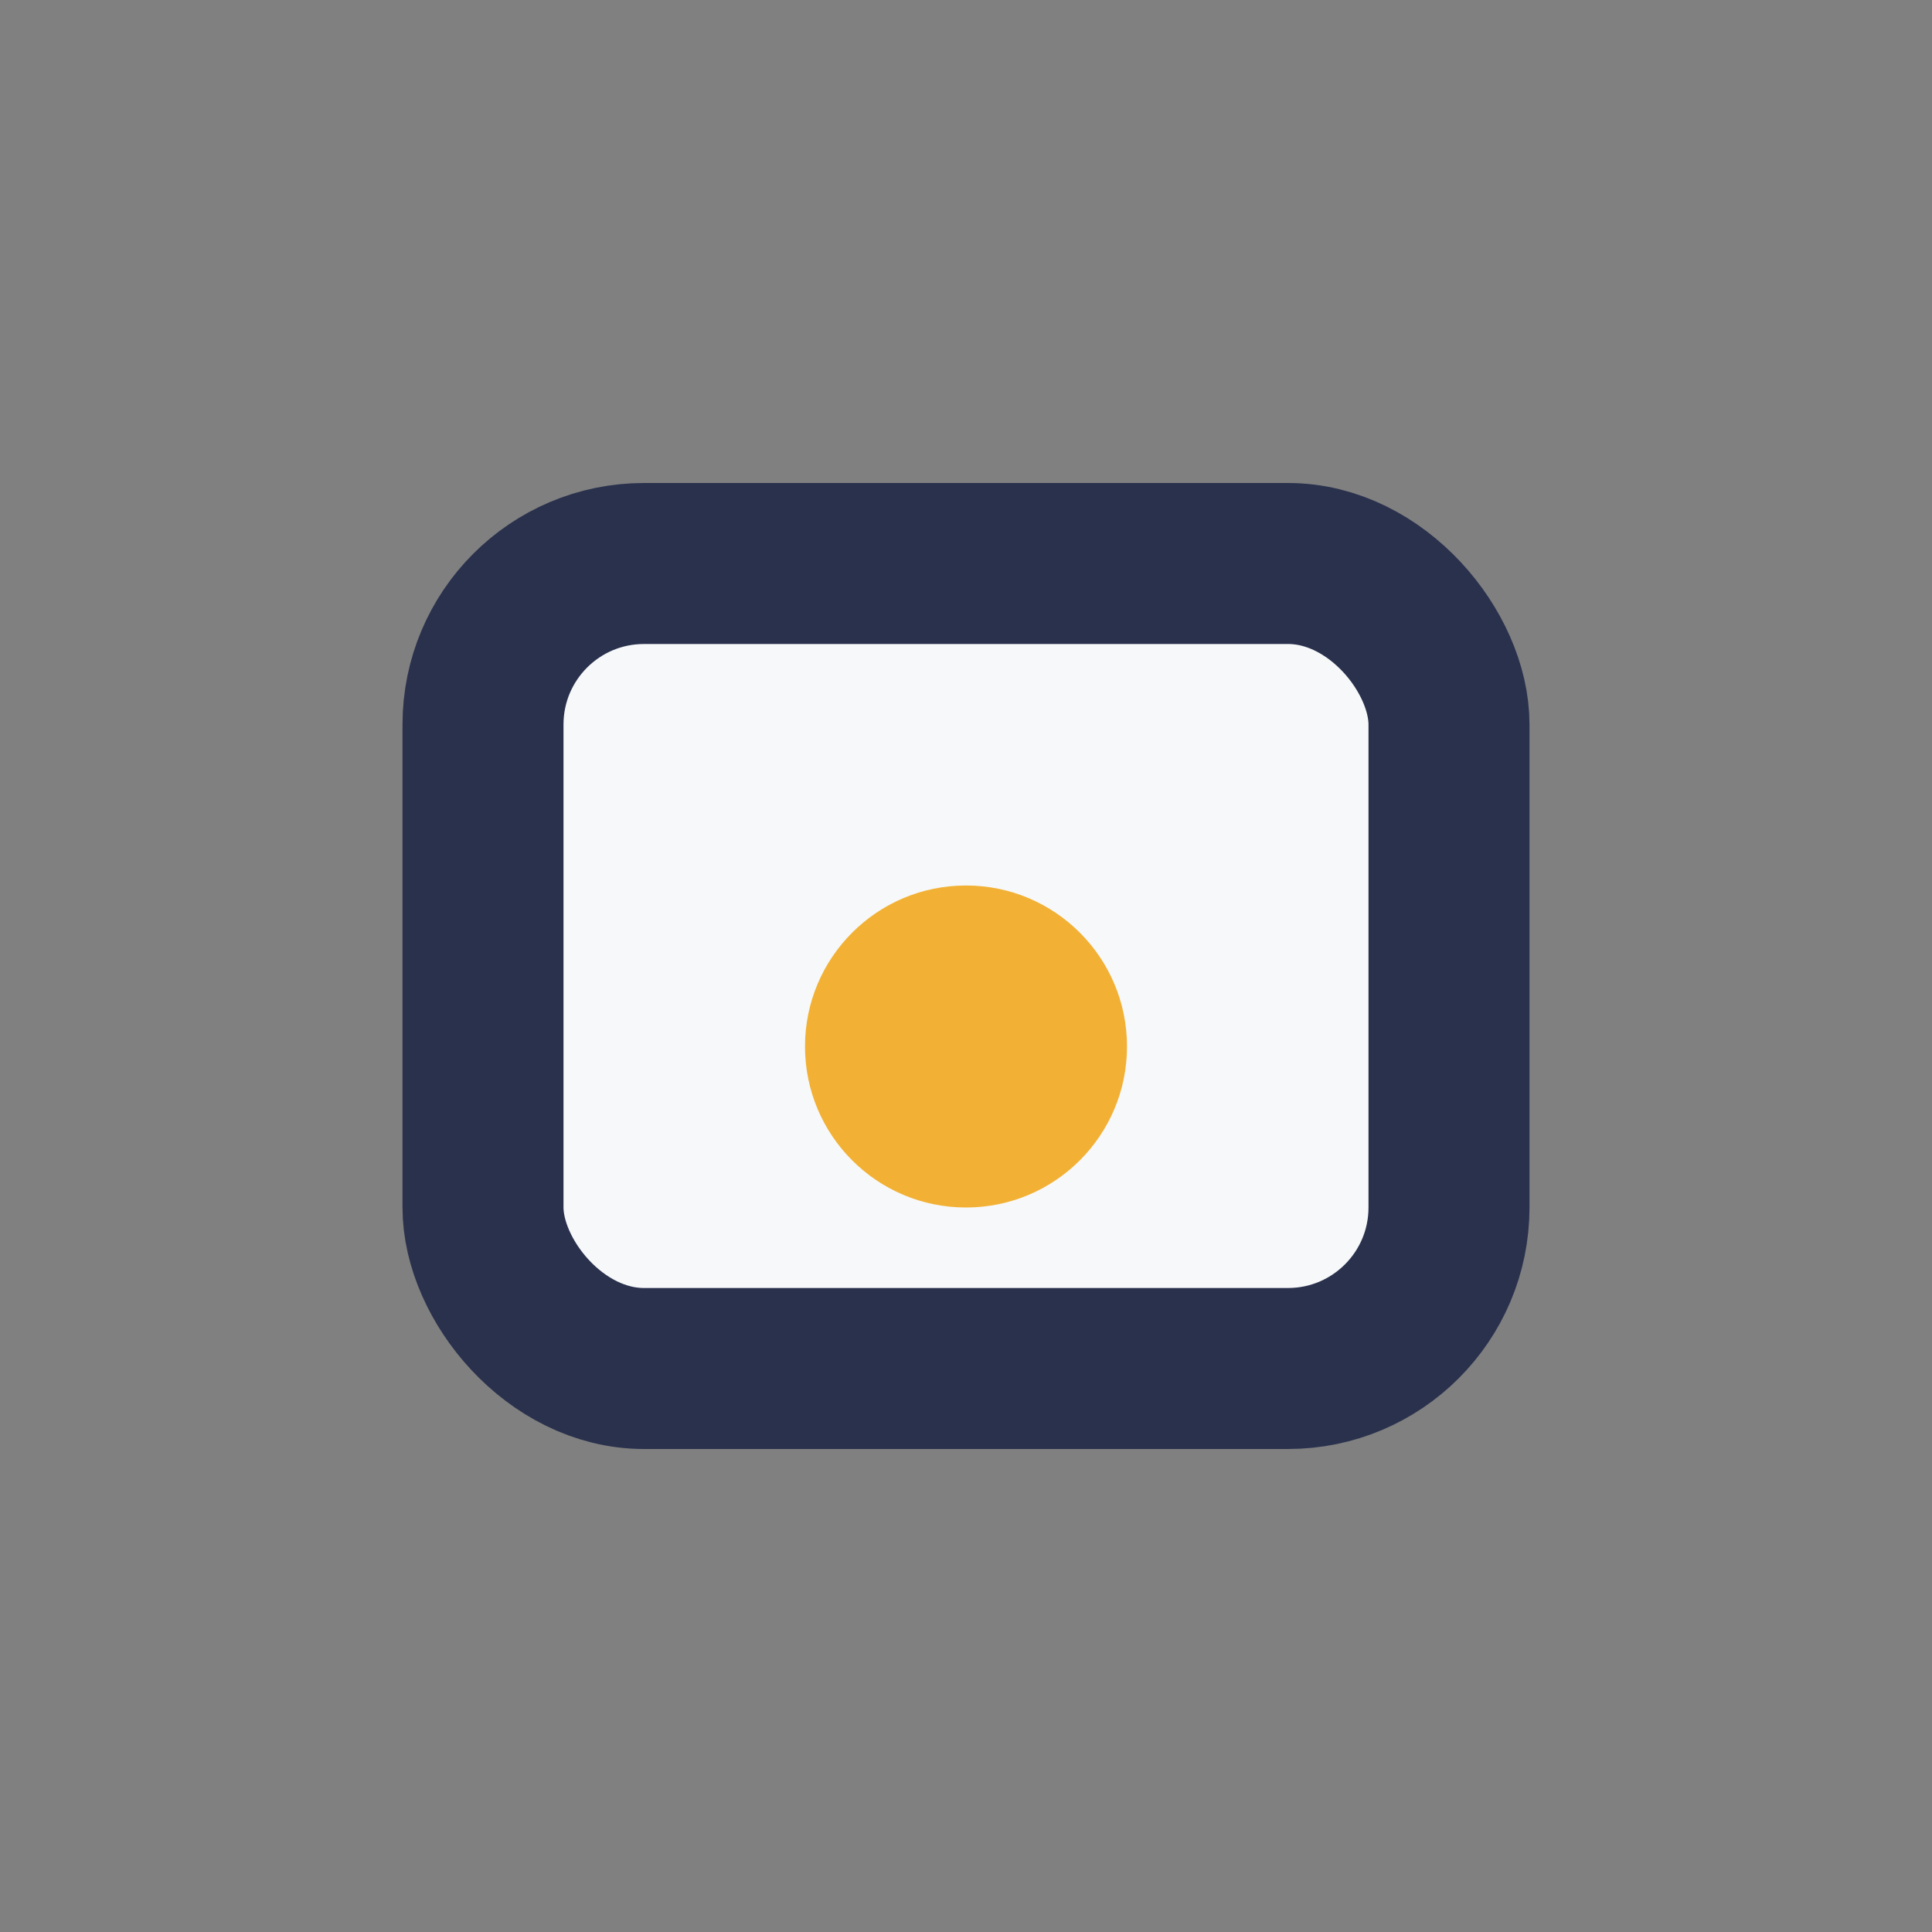 <?xml version="1.0" encoding="UTF-8"?>
<svg xmlns="http://www.w3.org/2000/svg" width="24" height="24" viewBox="0 0 24 24"><rect x="0" y="0" width="24" height="24" fill="#808080" stroke="none"/><rect x="6" y="7" width="12" height="10" rx="2" fill="#F7F8F9" stroke="#29314D" stroke-width="2"/><circle cx="12" cy="13" r="2" fill="#F2B134"/></svg>